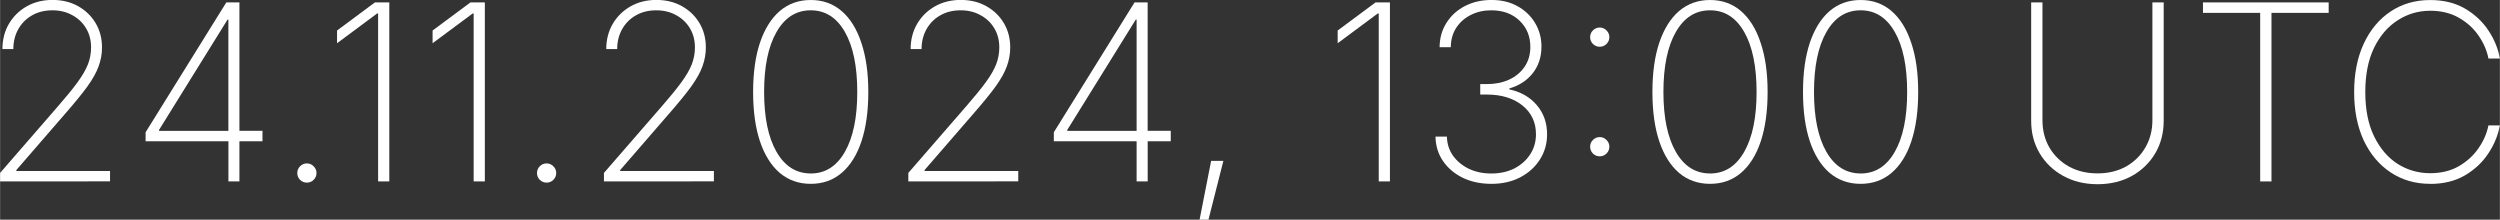 <?xml version="1.0" encoding="UTF-8" standalone="no"?>
<!-- Created with Inkscape (http://www.inkscape.org/) -->

<svg
   width="258.507"
   height="22.713"
   viewBox="0 0 68.397 6.01"
   version="1.1"
   id="svg672"
   inkscape:version="1.2 (dc2aedaf03, 2022-05-15)"
   sodipodi:docname="datetime.svg"
   xmlns:inkscape="http://www.inkscape.org/namespaces/inkscape"
   xmlns:sodipodi="http://sodipodi.sourceforge.net/DTD/sodipodi-0.dtd"
   xmlns="http://www.w3.org/2000/svg"
   xmlns:svg="http://www.w3.org/2000/svg">
  <rect x="0" y="0" width="68.397" height="6.01" fill="#333333" stroke="none"/>
  <sodipodi:namedview
     id="namedview674"
     pagecolor="#000000"
     bordercolor="#000000"
     borderopacity="0.25"
     inkscape:showpageshadow="2"
     inkscape:pageopacity="0"
     inkscape:pagecheckerboard="0"
     inkscape:deskcolor="#d1d1d1"
     inkscape:document-units="mm"
     showgrid="false"
     inkscape:zoom="2.8284271"
     inkscape:cx="106.59635"
     inkscape:cy="35.708893"
     inkscape:window-width="1920"
     inkscape:window-height="1017"
     inkscape:window-x="-8"
     inkscape:window-y="-8"
     inkscape:window-maximized="1"
     inkscape:current-layer="layer1" />
  <defs
     id="defs669">
    <inkscape:perspective
       sodipodi:type="inkscape:persp3d"
       inkscape:vp_x="0 : 3.0047723 : 1"
       inkscape:vp_y="0 : 999.99999 : 0"
       inkscape:vp_z="71.631617 : 3.0047723 : 1"
       inkscape:persp3d-origin="35.815809 : 2.0031648 : 1"
       id="perspective365" />
    <rect
       x="-4.742"
       y="-28.45"
       width="299.194"
       height="93.409"
       id="rect459" />
  </defs>
  <g
     inkscape:label="Layer 1"
     inkscape:groupmode="layer"
     id="layer1"
     transform="translate(-10.125,-10.019)">
    <g
       aria-label="24.11.2024, 13:00 UTC"
       id="text957"
       style="font-weight:200;font-size:6.733px;font-family:Inter;-inkscape-font-specification:'Inter, Ultra-Light';text-align:center;letter-spacing:0.053px;text-anchor:middle;fill:#ffffff;stroke-width:0.241">
      <path
         d="m 10.125,14.983 v -0.233 l 1.585,-1.825 q 0.339,-0.388 0.536,-0.658 0.197,-0.27 0.283,-0.49 0.085,-0.22 0.085,-0.46 0,-0.299 -0.138,-0.526 -0.138,-0.23 -0.378,-0.358 -0.237,-0.132 -0.542,-0.132 -0.319,0 -0.562,0.141 -0.24,0.138 -0.375,0.381 -0.132,0.24 -0.132,0.539 h -0.299 q 0,-0.381 0.174,-0.684 0.178,-0.306 0.487,-0.483 0.312,-0.178 0.71,-0.178 0.395,0 0.7,0.171 0.306,0.171 0.48,0.464 0.174,0.293 0.174,0.664 0,0.266 -0.092,0.516 -0.089,0.25 -0.312,0.559 -0.224,0.306 -0.618,0.756 l -1.322,1.525 v 0.026 h 2.564 v 0.283 z"
         id="path650" />
      <path
         d="m 14.106,13.885 v -0.247 l 2.209,-3.554 h 0.358 v 3.514 h 0.631 v 0.286 h -0.631 v 1.098 H 16.372 V 13.885 Z m 2.265,-0.286 v -3.044 h -0.023 l -1.874,3.018 v 0.026 z"
         id="path652" />
      <path
         d="m 18.519,15.016 q -0.108,0 -0.187,-0.076 -0.076,-0.079 -0.076,-0.187 0,-0.108 0.076,-0.184 0.079,-0.079 0.187,-0.079 0.108,0 0.184,0.079 0.079,0.076 0.079,0.184 0,0.108 -0.079,0.187 -0.076,0.076 -0.184,0.076 z"
         id="path654" />
      <path
         d="m 20.774,10.085 v 4.898 h -0.306 v -4.596 h -0.026 l -1.098,0.815 v -0.348 l 1.036,-0.769 z"
         id="path656" />
      <path
         d="m 23.388,10.085 v 4.898 h -0.306 v -4.596 h -0.026 l -1.098,0.815 v -0.348 l 1.036,-0.769 z"
         id="path658" />
      <path
         d="m 25.078,15.016 q -0.108,0 -0.187,-0.076 -0.076,-0.079 -0.076,-0.187 0,-0.108 0.076,-0.184 0.079,-0.079 0.187,-0.079 0.108,0 0.184,0.079 0.079,0.076 0.079,0.184 0,0.108 -0.079,0.187 -0.076,0.076 -0.184,0.076 z"
         id="path660" />
      <path
         d="m 26.647,14.983 v -0.233 l 1.585,-1.825 q 0.339,-0.388 0.536,-0.658 0.197,-0.27 0.283,-0.49 0.085,-0.22 0.085,-0.46 0,-0.299 -0.138,-0.526 -0.138,-0.23 -0.378,-0.358 -0.237,-0.132 -0.542,-0.132 -0.319,0 -0.562,0.141 -0.24,0.138 -0.375,0.381 -0.132,0.24 -0.132,0.539 h -0.299 q 0,-0.381 0.174,-0.684 0.178,-0.306 0.487,-0.483 0.312,-0.178 0.71,-0.178 0.395,0 0.7,0.171 0.306,0.171 0.48,0.464 0.174,0.293 0.174,0.664 0,0.266 -0.092,0.516 -0.089,0.25 -0.312,0.559 -0.224,0.306 -0.618,0.756 l -1.322,1.525 v 0.026 h 2.564 v 0.283 z"
         id="path662" />
      <path
         d="m 32.305,15.049 q -0.493,0 -0.848,-0.299 -0.352,-0.302 -0.542,-0.865 -0.187,-0.562 -0.187,-1.348 0,-0.786 0.187,-1.348 0.191,-0.565 0.542,-0.868 0.355,-0.302 0.848,-0.302 0.493,0 0.845,0.302 0.352,0.302 0.539,0.868 0.191,0.562 0.191,1.348 0,0.782 -0.187,1.348 -0.187,0.562 -0.542,0.865 -0.352,0.299 -0.845,0.299 z m 0,-0.283 q 0.595,0 0.934,-0.592 0.339,-0.592 0.339,-1.637 0,-1.052 -0.339,-1.644 -0.339,-0.592 -0.934,-0.592 -0.598,0 -0.937,0.595 -0.339,0.592 -0.339,1.64 0,1.045 0.339,1.637 0.339,0.592 0.937,0.592 z"
         id="path664" />
      <path
         d="m 34.975,14.983 v -0.233 l 1.585,-1.825 q 0.339,-0.388 0.536,-0.658 0.197,-0.27 0.283,-0.49 0.085,-0.22 0.085,-0.46 0,-0.299 -0.138,-0.526 -0.138,-0.23 -0.378,-0.358 -0.237,-0.132 -0.542,-0.132 -0.319,0 -0.562,0.141 -0.24,0.138 -0.375,0.381 -0.132,0.24 -0.132,0.539 h -0.299 q 0,-0.381 0.174,-0.684 0.178,-0.306 0.487,-0.483 0.312,-0.178 0.71,-0.178 0.395,0 0.7,0.171 0.306,0.171 0.48,0.464 0.174,0.293 0.174,0.664 0,0.266 -0.092,0.516 -0.089,0.25 -0.312,0.559 -0.224,0.306 -0.618,0.756 l -1.322,1.525 v 0.026 h 2.564 v 0.283 z"
         id="path666" />
      <path
         d="m 38.956,13.885 v -0.247 l 2.209,-3.554 h 0.358 v 3.514 H 42.155 v 0.286 h -0.631 v 1.098 H 41.221 V 13.885 Z m 2.265,-0.286 v -3.044 h -0.023 l -1.874,3.018 v 0.026 z"
         id="path668" />
      <path
         d="m 42.944,16.029 0.316,-1.608 h 0.335 l -0.408,1.608 z"
         id="path670" />
      <path
         d="m 48.152,10.085 v 4.898 h -0.306 v -4.596 h -0.026 l -1.098,0.815 v -0.348 l 1.036,-0.769 z"
         id="path672" />
      <path
         d="m 50.927,15.049 q -0.434,0 -0.779,-0.164 -0.342,-0.168 -0.542,-0.457 -0.201,-0.293 -0.207,-0.671 h 0.312 q 0.007,0.296 0.168,0.523 0.164,0.227 0.434,0.358 0.273,0.128 0.611,0.128 0.362,0 0.638,-0.141 0.276,-0.145 0.431,-0.388 0.155,-0.243 0.155,-0.546 0,-0.487 -0.371,-0.786 -0.371,-0.299 -0.973,-0.299 h -0.181 v -0.286 h 0.181 q 0.342,0 0.608,-0.122 0.27,-0.125 0.424,-0.352 0.158,-0.23 0.158,-0.542 0,-0.437 -0.296,-0.72 -0.296,-0.283 -0.773,-0.283 -0.312,0 -0.562,0.128 -0.25,0.125 -0.398,0.352 -0.145,0.227 -0.148,0.529 h -0.306 q 0.003,-0.378 0.191,-0.671 0.187,-0.293 0.506,-0.457 0.322,-0.164 0.723,-0.164 0.408,0 0.713,0.171 0.309,0.171 0.48,0.46 0.174,0.289 0.174,0.644 0,0.424 -0.237,0.727 -0.237,0.302 -0.641,0.418 v 0.026 q 0.477,0.105 0.753,0.434 0.279,0.329 0.279,0.796 0,0.381 -0.197,0.69 -0.194,0.306 -0.539,0.487 -0.342,0.178 -0.789,0.178 z"
         id="path674" />
      <path
         d="m 53.893,14.296 q -0.108,0 -0.187,-0.076 -0.076,-0.079 -0.076,-0.187 0,-0.108 0.076,-0.184 0.079,-0.079 0.187,-0.079 0.108,0 0.184,0.079 0.079,0.076 0.079,0.184 0,0.108 -0.079,0.187 -0.076,0.076 -0.184,0.076 z m 0,-2.998 q -0.108,0 -0.187,-0.076 -0.076,-0.079 -0.076,-0.187 0,-0.108 0.076,-0.184 0.079,-0.079 0.187,-0.079 0.108,0 0.184,0.079 0.079,0.076 0.079,0.184 0,0.108 -0.079,0.187 -0.076,0.076 -0.184,0.076 z"
         id="path676" />
      <path
         d="m 56.911,15.049 q -0.493,0 -0.848,-0.299 -0.352,-0.302 -0.542,-0.865 -0.187,-0.562 -0.187,-1.348 0,-0.786 0.187,-1.348 0.191,-0.565 0.542,-0.868 0.355,-0.302 0.848,-0.302 0.493,0 0.845,0.302 0.352,0.302 0.539,0.868 0.191,0.562 0.191,1.348 0,0.782 -0.187,1.348 -0.187,0.562 -0.542,0.865 -0.352,0.299 -0.845,0.299 z m 0,-0.283 q 0.595,0 0.934,-0.592 0.339,-0.592 0.339,-1.637 0,-1.052 -0.339,-1.644 -0.339,-0.592 -0.934,-0.592 -0.598,0 -0.937,0.595 -0.339,0.592 -0.339,1.64 0,1.045 0.339,1.637 0.339,0.592 0.937,0.592 z"
         id="path678" />
      <path
         d="m 61.031,15.049 q -0.493,0 -0.848,-0.299 -0.352,-0.302 -0.542,-0.865 -0.187,-0.562 -0.187,-1.348 0,-0.786 0.187,-1.348 0.191,-0.565 0.542,-0.868 0.355,-0.302 0.848,-0.302 0.493,0 0.845,0.302 0.352,0.302 0.539,0.868 0.191,0.562 0.191,1.348 0,0.782 -0.187,1.348 -0.187,0.562 -0.542,0.865 -0.352,0.299 -0.845,0.299 z m 0,-0.283 q 0.595,0 0.934,-0.592 0.339,-0.592 0.339,-1.637 0,-1.052 -0.339,-1.644 -0.339,-0.592 -0.934,-0.592 -0.598,0 -0.937,0.595 -0.339,0.592 -0.339,1.64 0,1.045 0.339,1.637 0.339,0.592 0.937,0.592 z"
         id="path680" />
      <path
         d="m 67.511,15.059 q -0.526,0 -0.937,-0.227 -0.411,-0.227 -0.644,-0.618 -0.233,-0.391 -0.233,-0.891 v -3.238 h 0.309 v 3.222 q 0,0.421 0.191,0.75 0.194,0.329 0.533,0.519 0.342,0.187 0.782,0.187 0.441,0 0.779,-0.187 0.339,-0.191 0.529,-0.519 0.194,-0.329 0.194,-0.75 v -3.222 h 0.309 v 3.238 q 0,0.5 -0.233,0.894 -0.233,0.391 -0.641,0.618 -0.408,0.224 -0.937,0.224 z"
         id="path682" />
      <path
         d="m 70.398,10.371 v -0.286 h 3.439 v 0.286 h -1.565 v 4.612 H 71.963 v -4.612 z"
         id="path684" />
      <path
         d="m 76.615,15.049 q -0.611,0 -1.082,-0.312 -0.47,-0.312 -0.736,-0.874 -0.263,-0.565 -0.263,-1.325 0,-0.759 0.263,-1.325 0.266,-0.569 0.736,-0.881 0.47,-0.312 1.082,-0.312 0.549,0 0.95,0.233 0.401,0.233 0.644,0.602 0.243,0.365 0.312,0.766 h -0.312 q -0.066,-0.335 -0.276,-0.634 -0.207,-0.299 -0.542,-0.487 -0.332,-0.187 -0.776,-0.187 -0.483,0 -0.888,0.26 -0.404,0.256 -0.648,0.753 -0.24,0.496 -0.24,1.213 0,0.72 0.243,1.216 0.243,0.493 0.644,0.75 0.404,0.253 0.888,0.253 0.444,0 0.776,-0.187 0.335,-0.191 0.542,-0.49 0.21,-0.299 0.276,-0.631 h 0.312 q -0.069,0.395 -0.312,0.763 -0.24,0.368 -0.644,0.605 -0.401,0.233 -0.95,0.233 z"
         id="path686" />
    </g>
  </g>
</svg>

